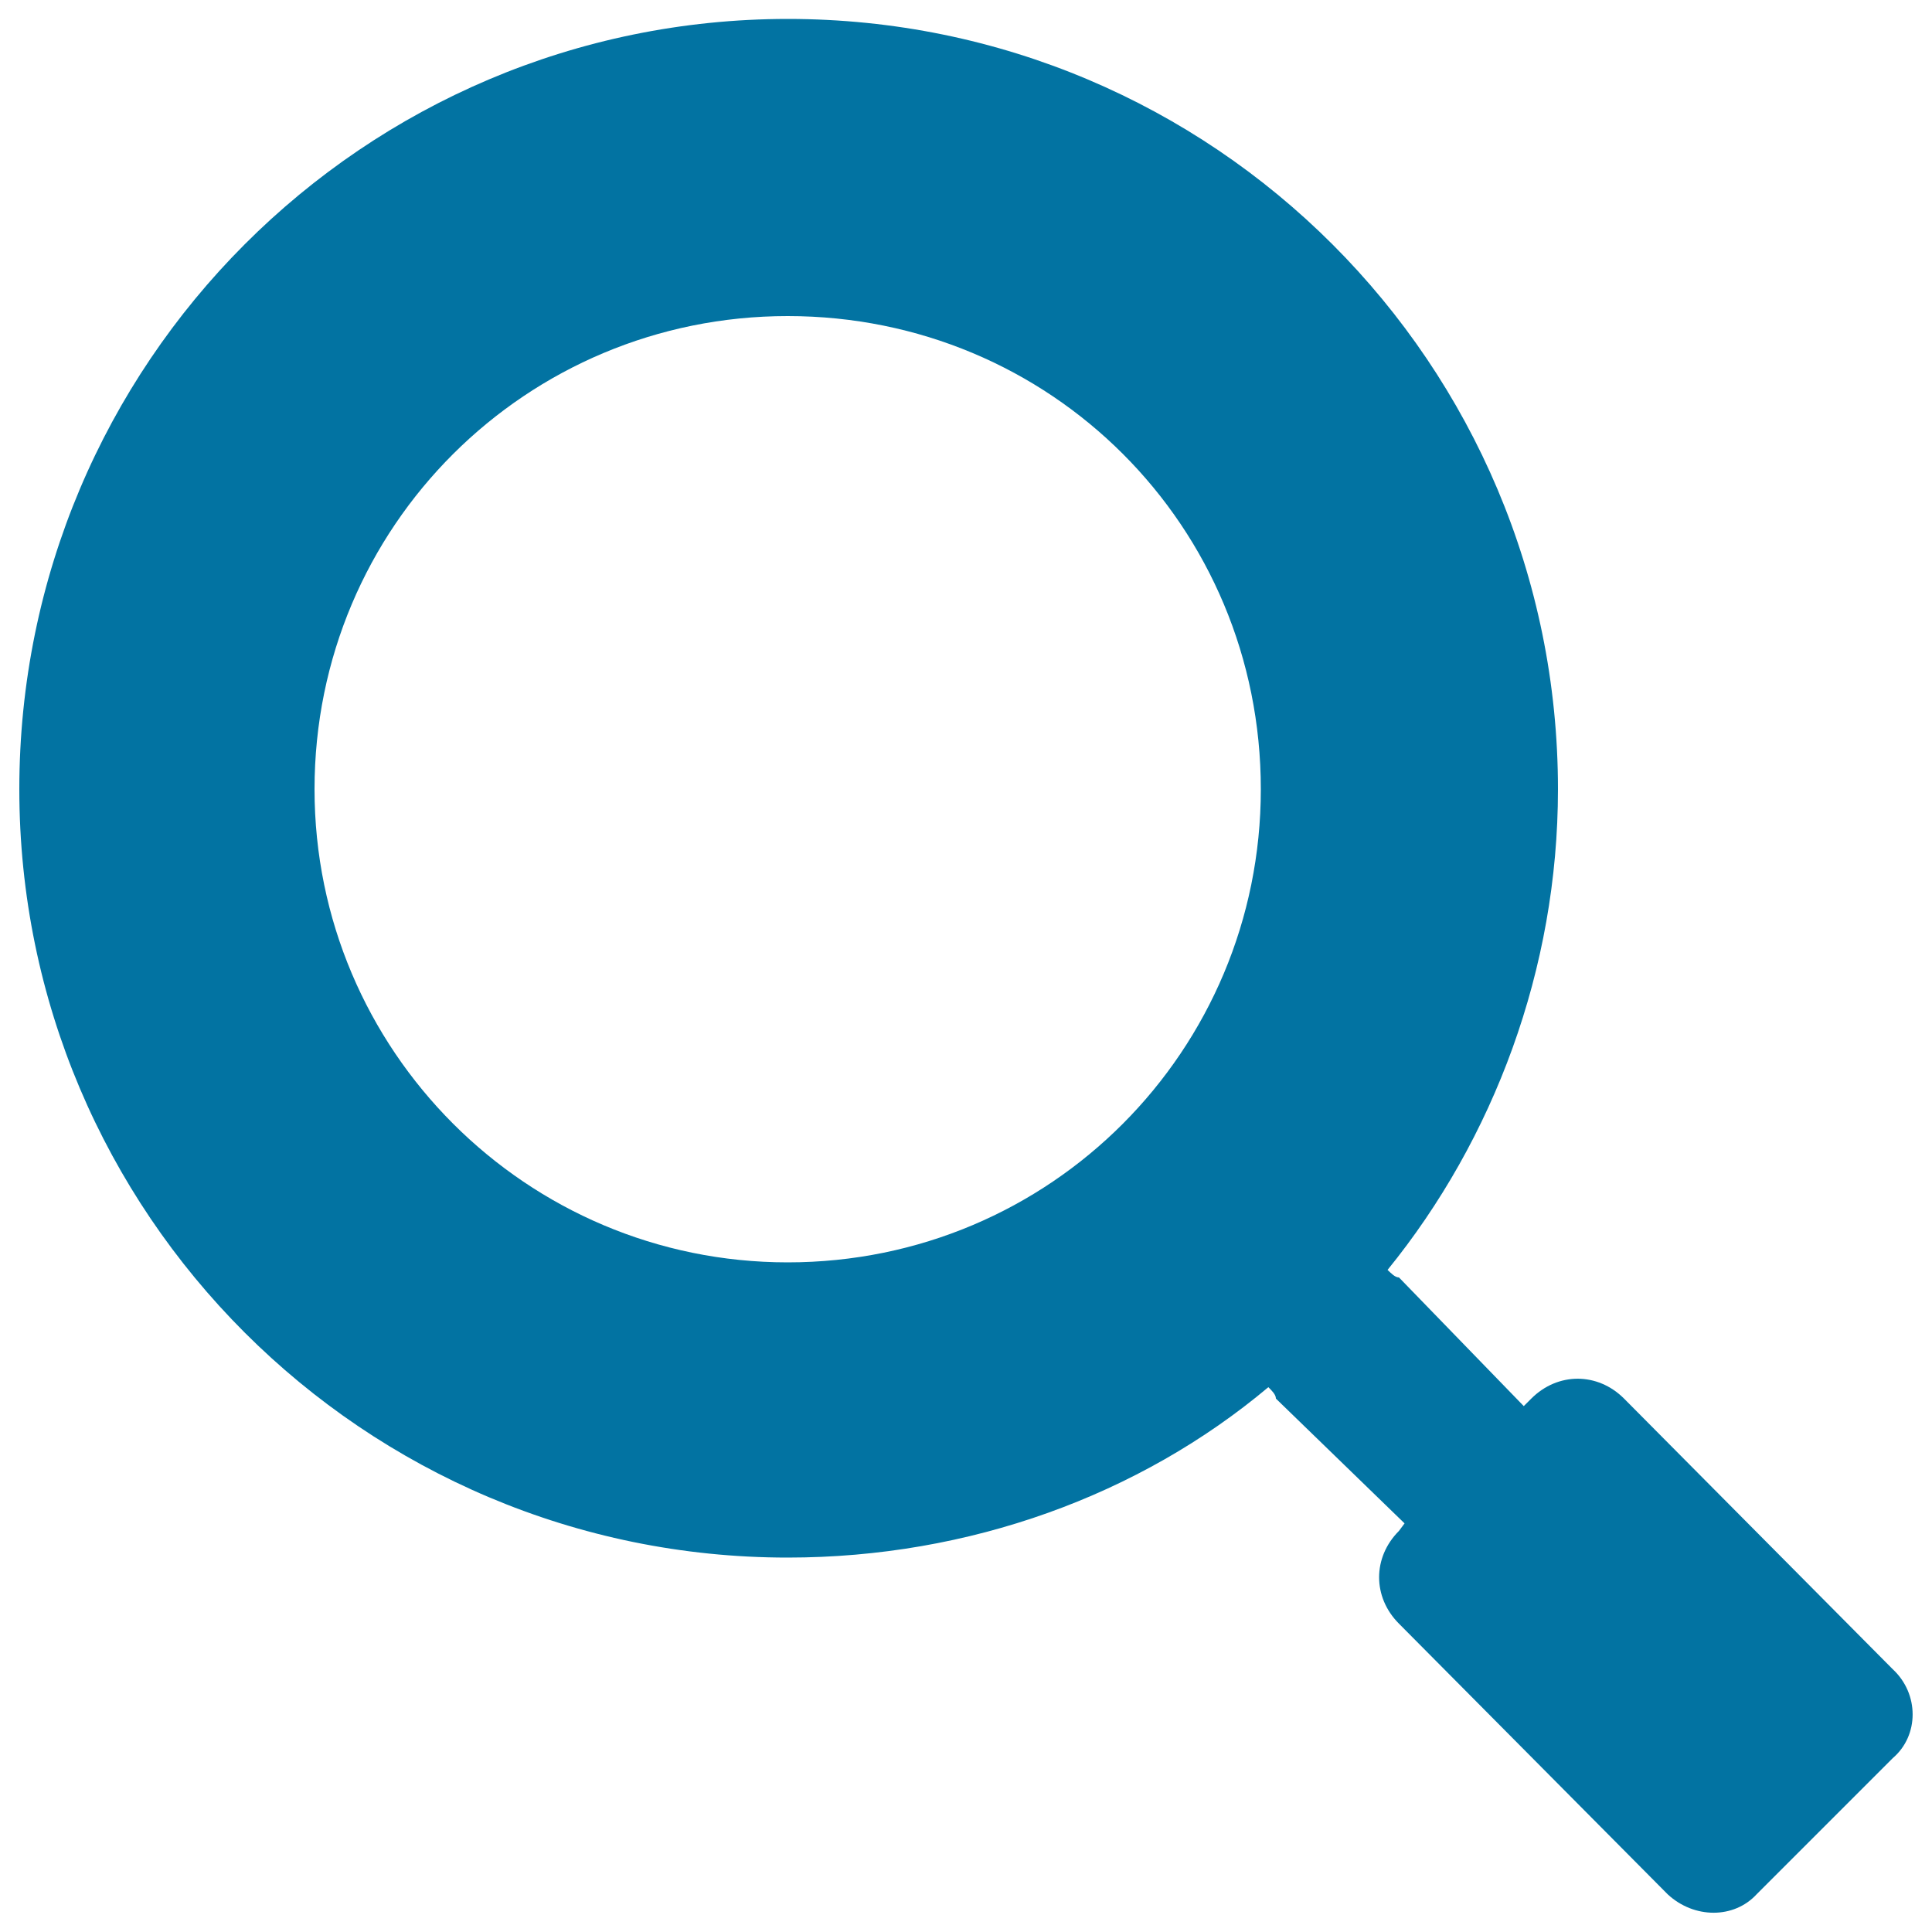 <svg xmlns="http://www.w3.org/2000/svg" viewBox="0 0 1000 1000" style="fill:#0273a2">
<title>Glyph  SVG icon</title>
<path d="M979.7,864L840.6,723.9c-13.7-13.7-34.3-13.7-48,0l-3.9,3.9l-64.6-66.6c-2,0-3.9-2-5.9-3.9c54.9-67.6,88.2-155.7,88.2-248.8c0-220.4-178.3-398.7-398.7-398.7C188.3,9.9,10,188.1,10,408.5C10,628,188.3,806.2,407.7,806.2c94,0,182.2-32.3,248.8-88.2c2,2,3.9,3.9,3.9,5.9l66.6,64.6l-2.9,3.9c-13.7,13.7-13.7,34.3,0,48l139.1,140.1c13.7,12.7,34.3,12.7,46,0l70.5-70.5C993.4,898.3,993.4,876.7,979.7,864L979.7,864z M407.7,653.4c-135.2,0-244.9-109.7-244.9-244.9c0-136.2,109.7-244.9,244.9-244.9c136.2,0,244.9,108.7,244.9,244.9C652.6,543.7,543.8,653.4,407.7,653.4z"/>
</svg>